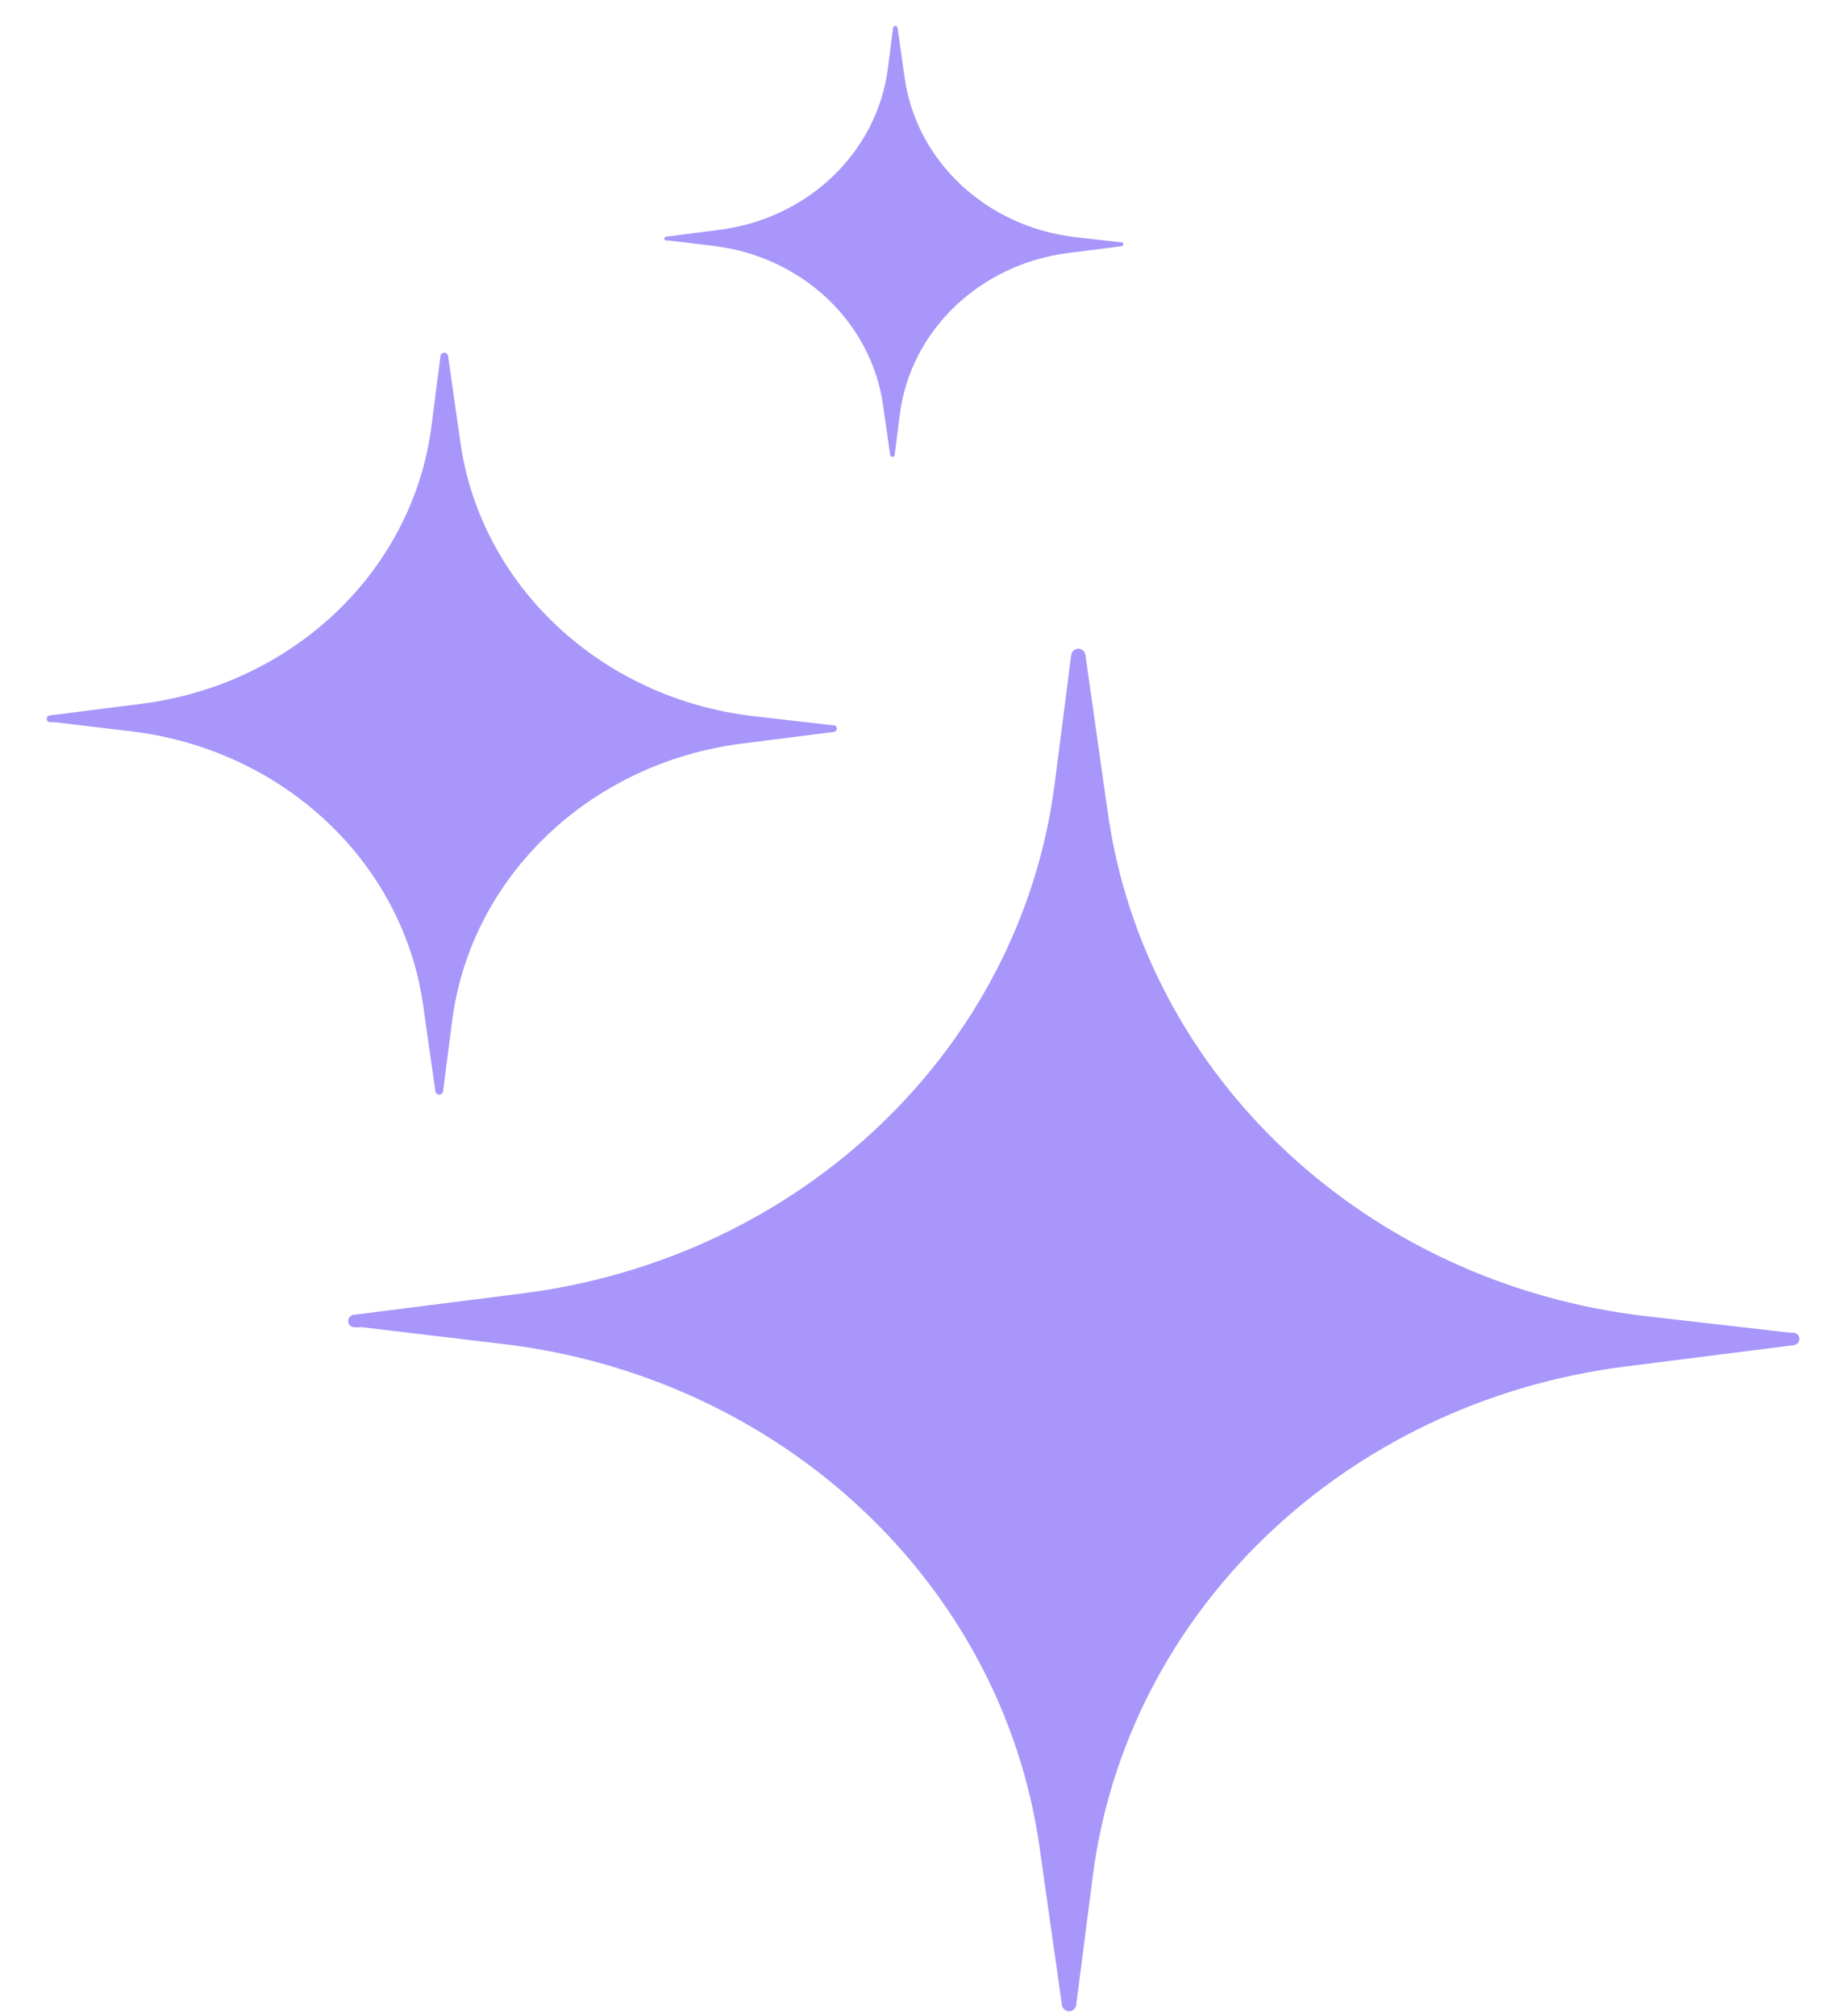 <svg width="21" height="23" viewBox="0 0 21 23" fill="none" xmlns="http://www.w3.org/2000/svg">
<path d="M12.226 7.472L12.037 8.943C11.649 11.962 9.151 14.352 5.96 14.756L4.036 15C4 15.005 3.974 15.035 3.974 15.071C3.974 15.11 4.005 15.142 4.045 15.142H4.137L5.709 15.329C8.905 15.695 11.435 18.055 11.864 21.07L12.12 22.875C12.126 22.915 12.161 22.945 12.202 22.945C12.243 22.945 12.278 22.914 12.283 22.873L12.472 21.403C12.86 18.384 15.358 15.994 18.549 15.59L20.474 15.346C20.509 15.341 20.536 15.311 20.536 15.275C20.536 15.236 20.504 15.204 20.465 15.204H20.431L18.799 15.017C15.603 14.651 13.073 12.291 12.644 9.276L12.388 7.471C12.382 7.43 12.347 7.401 12.307 7.401C12.266 7.401 12.232 7.431 12.226 7.472Z" fill="#A896FA"/>
<path d="M5.027 4.063L4.924 4.864C4.712 6.507 3.352 7.809 1.615 8.029L0.567 8.162C0.548 8.164 0.533 8.181 0.533 8.2C0.533 8.222 0.551 8.239 0.572 8.239H0.622L1.478 8.341C3.218 8.54 4.596 9.825 4.829 11.466L4.969 12.449C4.972 12.471 4.991 12.488 5.013 12.488C5.036 12.488 5.055 12.471 5.057 12.449L5.16 11.648C5.371 10.004 6.732 8.703 8.469 8.483L9.517 8.35C9.536 8.347 9.551 8.331 9.551 8.311C9.551 8.29 9.533 8.273 9.512 8.273H9.494L8.605 8.171C6.865 7.971 5.487 6.686 5.254 5.045L5.114 4.062C5.111 4.04 5.092 4.024 5.07 4.024C5.048 4.024 5.029 4.041 5.027 4.063Z" fill="#A896FA"/>
<path d="M10.193 0.318L10.133 0.783C10.01 1.738 9.22 2.494 8.21 2.622L7.602 2.7C7.59 2.701 7.582 2.711 7.582 2.722C7.582 2.734 7.592 2.744 7.605 2.744H7.634L8.131 2.804C9.142 2.919 9.942 3.666 10.078 4.619L10.159 5.19C10.161 5.203 10.172 5.213 10.185 5.213C10.198 5.213 10.209 5.203 10.211 5.19L10.27 4.725C10.393 3.77 11.183 3.014 12.193 2.886L12.802 2.809C12.813 2.807 12.821 2.798 12.821 2.786C12.821 2.774 12.811 2.764 12.799 2.764H12.788L12.272 2.705C11.261 2.589 10.46 1.842 10.325 0.889L10.244 0.318C10.242 0.305 10.231 0.295 10.218 0.296C10.205 0.296 10.194 0.305 10.193 0.318Z" fill="#A896FA"/>
</svg>
